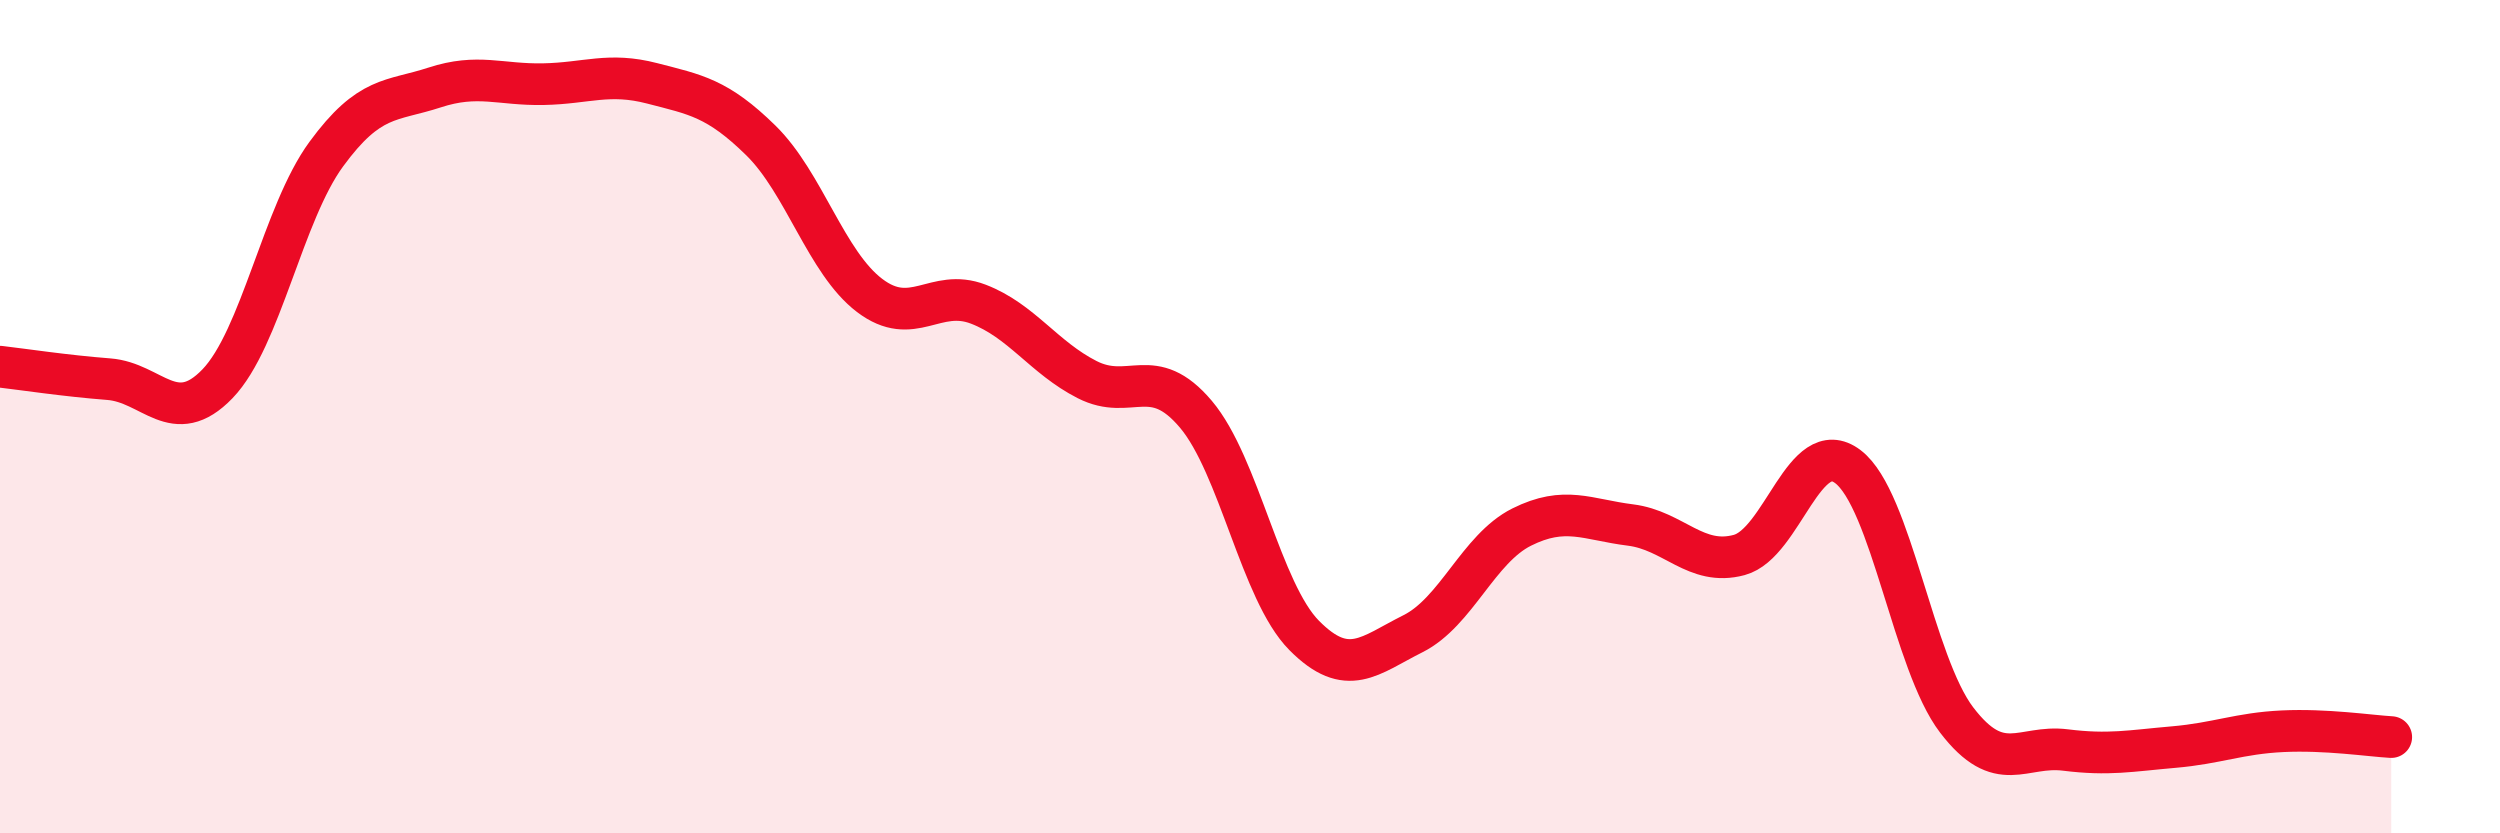 
    <svg width="60" height="20" viewBox="0 0 60 20" xmlns="http://www.w3.org/2000/svg">
      <path
        d="M 0,8.8 C 0.52,8.86 1.57,9.02 2.61,9.1 C 3.65,9.18 4.18,10.29 5.22,9.21 C 6.26,8.13 6.79,5.12 7.83,3.7 C 8.87,2.28 9.39,2.44 10.43,2.1 C 11.47,1.76 12,2.04 13.04,2.02 C 14.08,2 14.61,1.73 15.65,2 C 16.69,2.27 17.22,2.35 18.26,3.37 C 19.3,4.39 19.83,6.3 20.87,7.09 C 21.91,7.88 22.44,6.9 23.48,7.3 C 24.52,7.7 25.05,8.58 26.09,9.11 C 27.13,9.64 27.66,8.71 28.7,9.94 C 29.74,11.17 30.26,14.2 31.3,15.25 C 32.34,16.3 32.87,15.73 33.91,15.21 C 34.95,14.69 35.48,13.17 36.52,12.65 C 37.56,12.13 38.09,12.47 39.13,12.6 C 40.17,12.73 40.7,13.6 41.74,13.32 C 42.78,13.04 43.31,10.41 44.35,11.2 C 45.39,11.99 45.92,15.92 46.96,17.28 C 48,18.64 48.53,17.87 49.57,18 C 50.61,18.13 51.13,18.02 52.17,17.93 C 53.21,17.84 53.74,17.6 54.78,17.55 C 55.82,17.5 56.87,17.66 57.39,17.69L57.39 20L0 20Z"
        fill="#EB0A25"
        opacity="0.1"
        stroke-linecap="round"
        stroke-linejoin="round"
      />
      <path
        d="M 0,8.8 C 0.52,8.86 1.57,9.02 2.61,9.1 C 3.65,9.18 4.18,10.29 5.22,9.21 C 6.26,8.13 6.79,5.12 7.83,3.7 C 8.87,2.28 9.39,2.44 10.43,2.1 C 11.47,1.76 12,2.04 13.04,2.02 C 14.08,2 14.61,1.73 15.65,2 C 16.69,2.27 17.22,2.35 18.26,3.37 C 19.3,4.39 19.83,6.3 20.87,7.09 C 21.91,7.88 22.44,6.9 23.48,7.3 C 24.52,7.7 25.05,8.58 26.09,9.11 C 27.13,9.64 27.66,8.71 28.7,9.94 C 29.74,11.17 30.26,14.2 31.3,15.25 C 32.34,16.3 32.87,15.73 33.91,15.21 C 34.95,14.69 35.48,13.17 36.52,12.65 C 37.56,12.13 38.09,12.47 39.13,12.6 C 40.17,12.73 40.7,13.6 41.74,13.32 C 42.78,13.04 43.31,10.41 44.35,11.2 C 45.39,11.99 45.92,15.92 46.96,17.28 C 48,18.64 48.53,17.87 49.57,18 C 50.61,18.13 51.13,18.02 52.17,17.93 C 53.21,17.84 53.74,17.6 54.78,17.55 C 55.82,17.5 56.87,17.66 57.39,17.69"
        stroke="#EB0A25"
        stroke-width="1"
        fill="none"
        stroke-linecap="round"
        stroke-linejoin="round"
      />
    </svg>
  